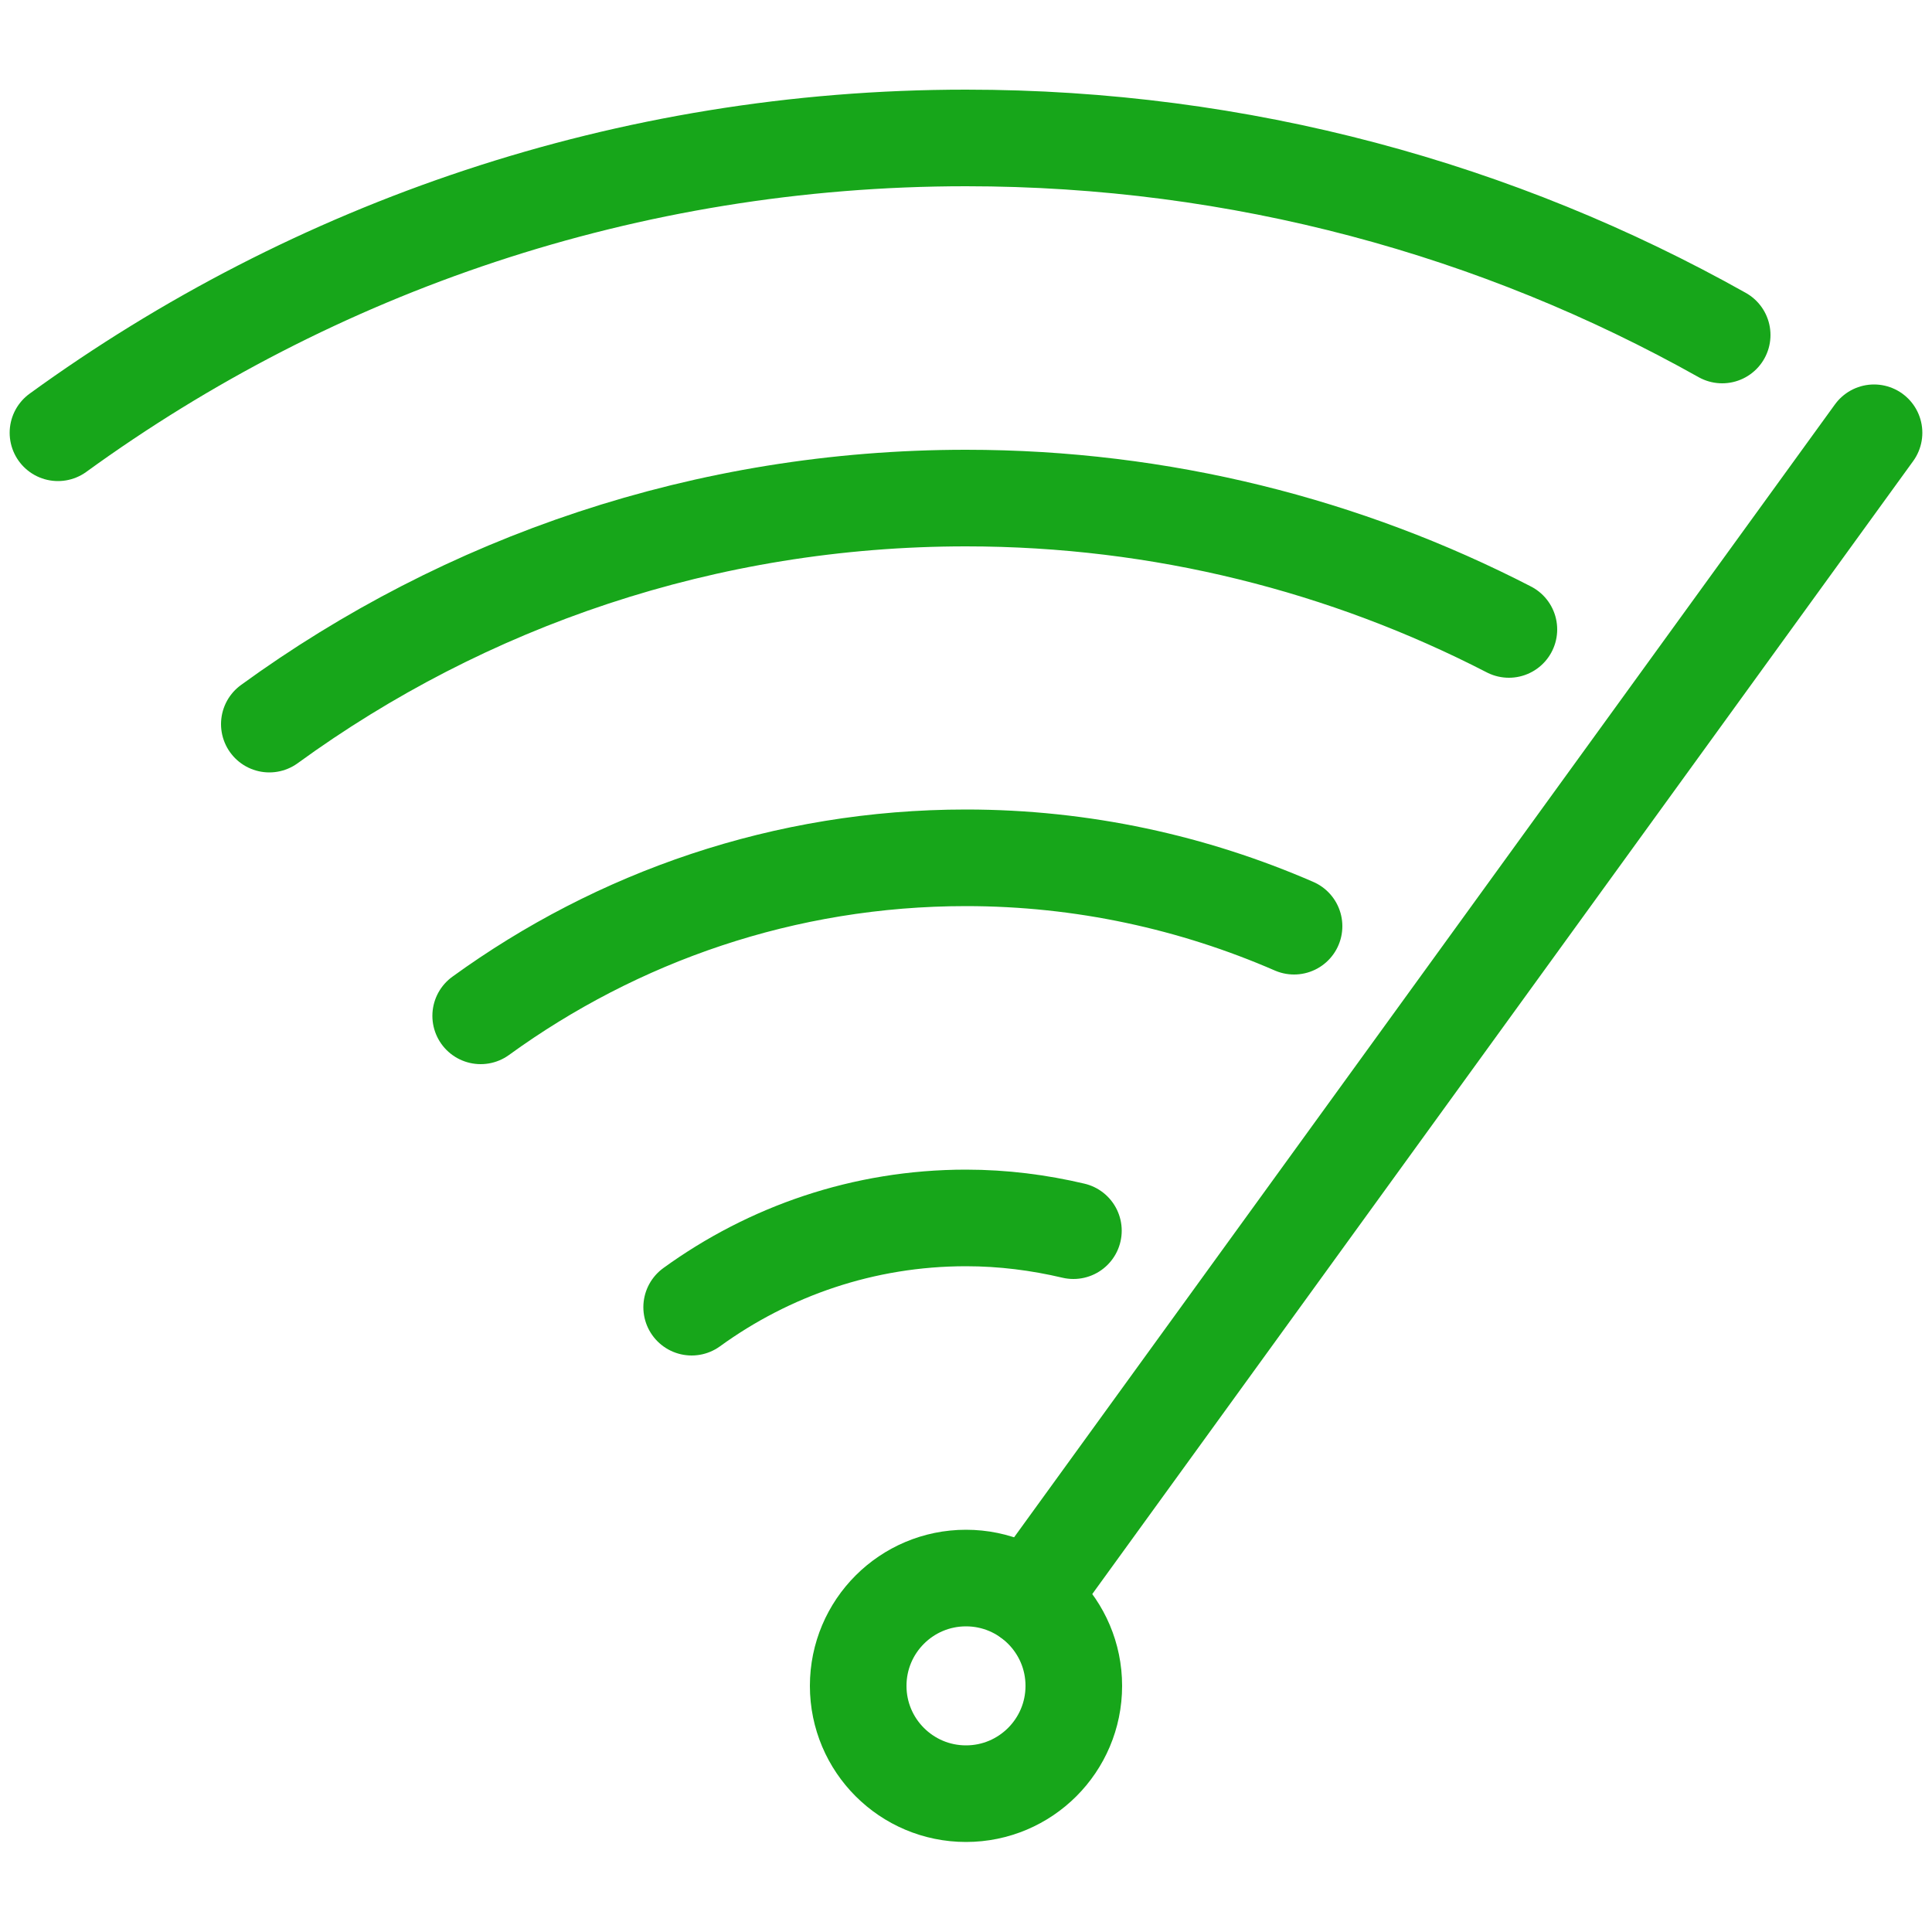 <?xml version="1.0" encoding="UTF-8"?><svg id="Layer_1" xmlns="http://www.w3.org/2000/svg" viewBox="0 0 50 50"><circle cx="25" cy="43.63" r="2.79" style="fill:none; stroke:#17a61a; stroke-linecap:round; stroke-linejoin:round; stroke-width:2.5px;"/><path d="M27.78,31.85c-.89-.21-1.82-.33-2.78-.33-2.65,0-5.1,.86-7.1,2.31" style="fill:none; stroke:#17a61a; stroke-linecap:round; stroke-linejoin:round; stroke-width:2.5px;"/><line x1="48.5" y1="11.2" x2="26.64" y2="41.37" style="fill:none; stroke:#17a61a; stroke-linecap:round; stroke-linejoin:round; stroke-width:2.5px;"/><path d="M33.49,23.97c-2.6-1.13-5.47-1.77-8.49-1.77-4.7,0-9.03,1.53-12.56,4.09" style="fill:none; stroke:#17a61a; stroke-linecap:round; stroke-linejoin:round; stroke-width:2.5px;"/><path d="M39.05,16.29c-4.21-2.17-8.99-3.4-14.05-3.4-6.74,0-12.97,2.17-18.03,5.85" style="fill:none; stroke:#17a61a; stroke-linecap:round; stroke-linejoin:round; stroke-width:2.5px;"/><path d="M44.57,8.67c-5.79-3.25-12.46-5.1-19.57-5.1C16.22,3.57,8.1,6.41,1.5,11.2" style="fill:none; stroke:#17a61a; stroke-linecap:round; stroke-linejoin:round; stroke-width:2.5px;"/></svg>